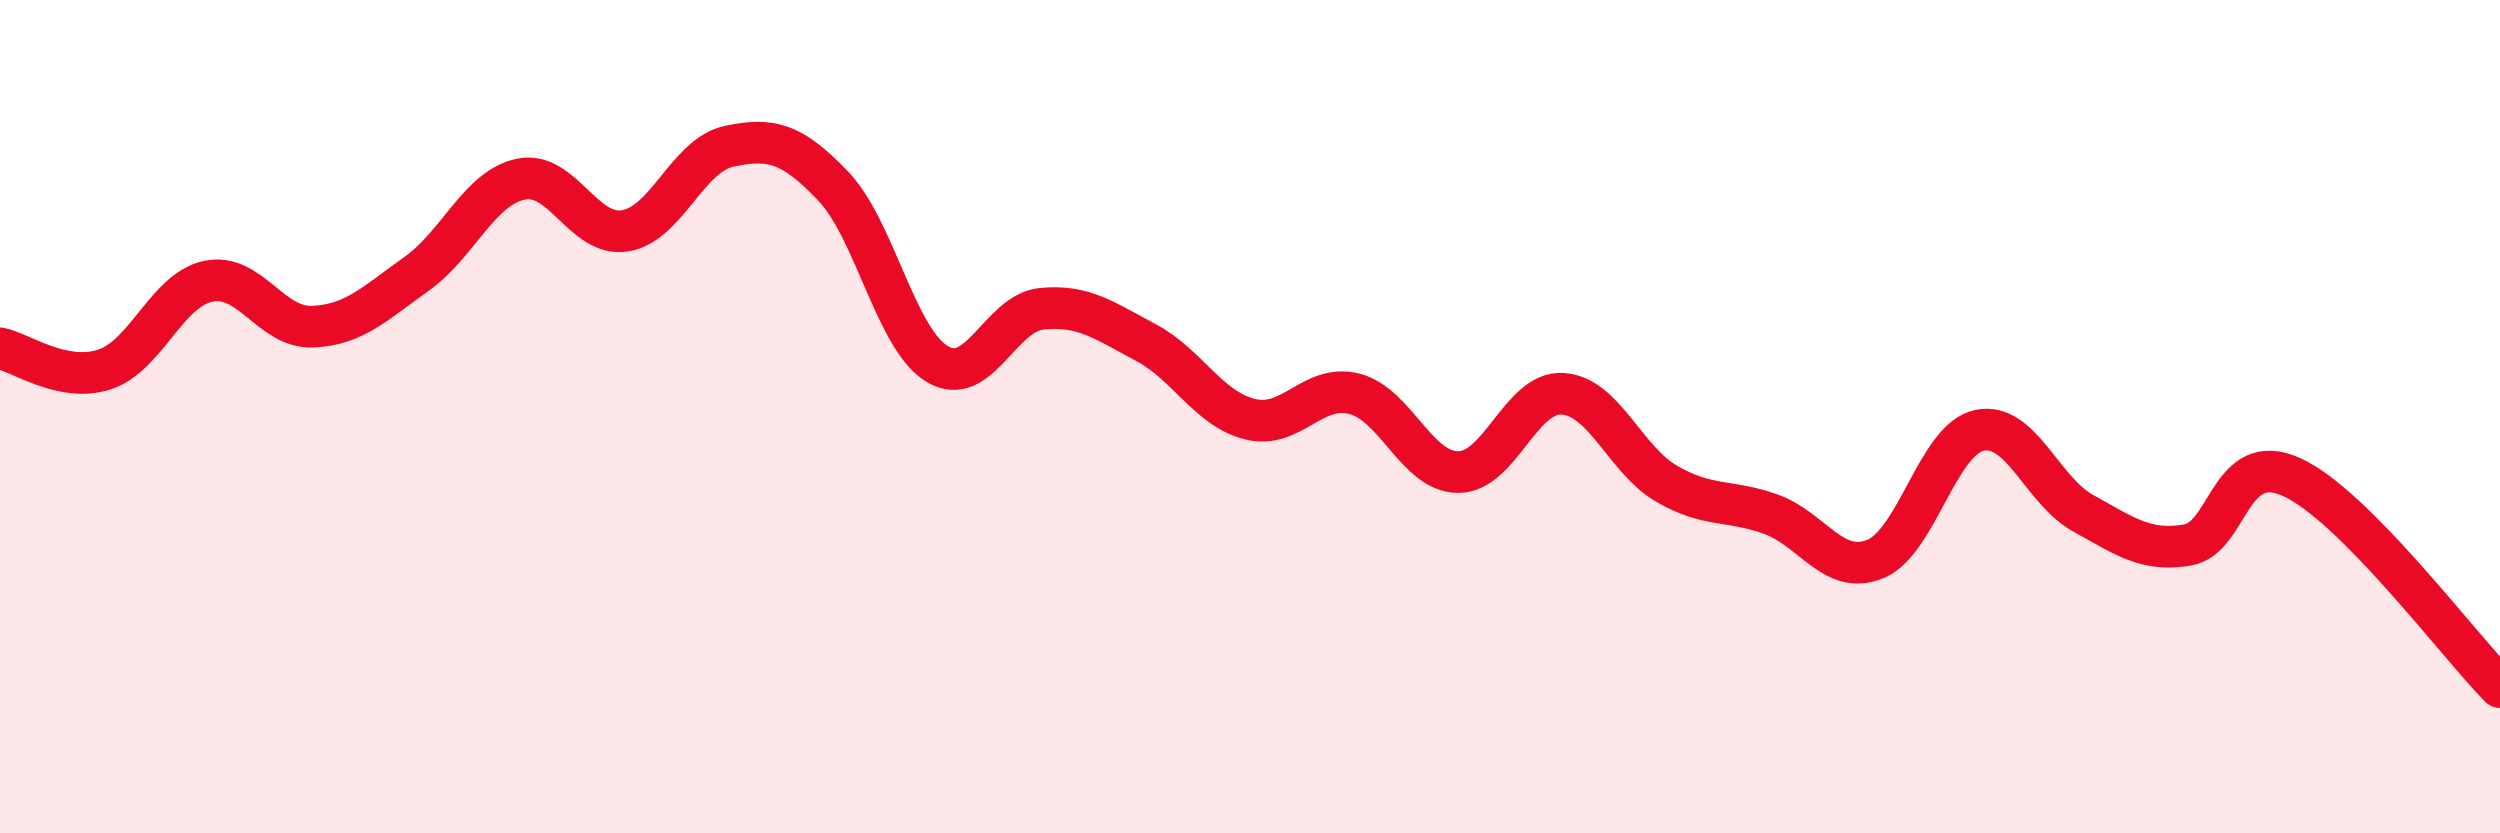 
    <svg width="60" height="20" viewBox="0 0 60 20" xmlns="http://www.w3.org/2000/svg">
      <path
        d="M 0,8.36 C 0.5,8.46 1.5,9.19 2.5,8.87 C 3.5,8.55 4,6.96 5,6.75 C 6,6.54 6.5,7.88 7.5,7.84 C 8.5,7.8 9,7.28 10,6.57 C 11,5.86 11.5,4.51 12.5,4.3 C 13.5,4.09 14,5.7 15,5.54 C 16,5.38 16.5,3.72 17.5,3.51 C 18.5,3.3 19,3.42 20,4.47 C 21,5.52 21.5,8.15 22.5,8.74 C 23.5,9.33 24,7.51 25,7.41 C 26,7.31 26.5,7.69 27.5,8.22 C 28.5,8.75 29,9.81 30,10.06 C 31,10.31 31.5,9.2 32.5,9.45 C 33.5,9.7 34,11.33 35,11.33 C 36,11.33 36.5,9.39 37.5,9.45 C 38.5,9.51 39,11.03 40,11.61 C 41,12.19 41.5,11.98 42.5,12.34 C 43.5,12.7 44,13.82 45,13.42 C 46,13.02 46.5,10.55 47.5,10.33 C 48.5,10.11 49,11.77 50,12.32 C 51,12.87 51.5,13.25 52.5,13.08 C 53.5,12.91 53.5,10.77 55,11.45 C 56.5,12.13 59,15.48 60,16.49L60 20L0 20Z"
        fill="#EB0A25"
        opacity="0.1"
        stroke-linecap="round"
        stroke-linejoin="round"
      />
      <path
        d="M 0,8.36 C 0.5,8.46 1.5,9.19 2.5,8.87 C 3.5,8.55 4,6.96 5,6.75 C 6,6.54 6.5,7.88 7.5,7.84 C 8.5,7.8 9,7.28 10,6.57 C 11,5.86 11.5,4.51 12.5,4.3 C 13.5,4.09 14,5.7 15,5.54 C 16,5.38 16.5,3.72 17.5,3.51 C 18.5,3.3 19,3.42 20,4.47 C 21,5.52 21.5,8.15 22.5,8.74 C 23.5,9.33 24,7.51 25,7.41 C 26,7.31 26.5,7.69 27.5,8.22 C 28.5,8.75 29,9.81 30,10.06 C 31,10.31 31.5,9.2 32.5,9.45 C 33.5,9.7 34,11.33 35,11.33 C 36,11.33 36.5,9.39 37.5,9.45 C 38.5,9.51 39,11.03 40,11.61 C 41,12.19 41.5,11.98 42.5,12.34 C 43.5,12.7 44,13.82 45,13.42 C 46,13.02 46.5,10.55 47.5,10.33 C 48.5,10.11 49,11.77 50,12.32 C 51,12.87 51.5,13.25 52.5,13.08 C 53.5,12.91 53.5,10.77 55,11.45 C 56.5,12.13 59,15.48 60,16.49"
        stroke="#EB0A25"
        stroke-width="1"
        fill="none"
        stroke-linecap="round"
        stroke-linejoin="round"
      />
    </svg>
  